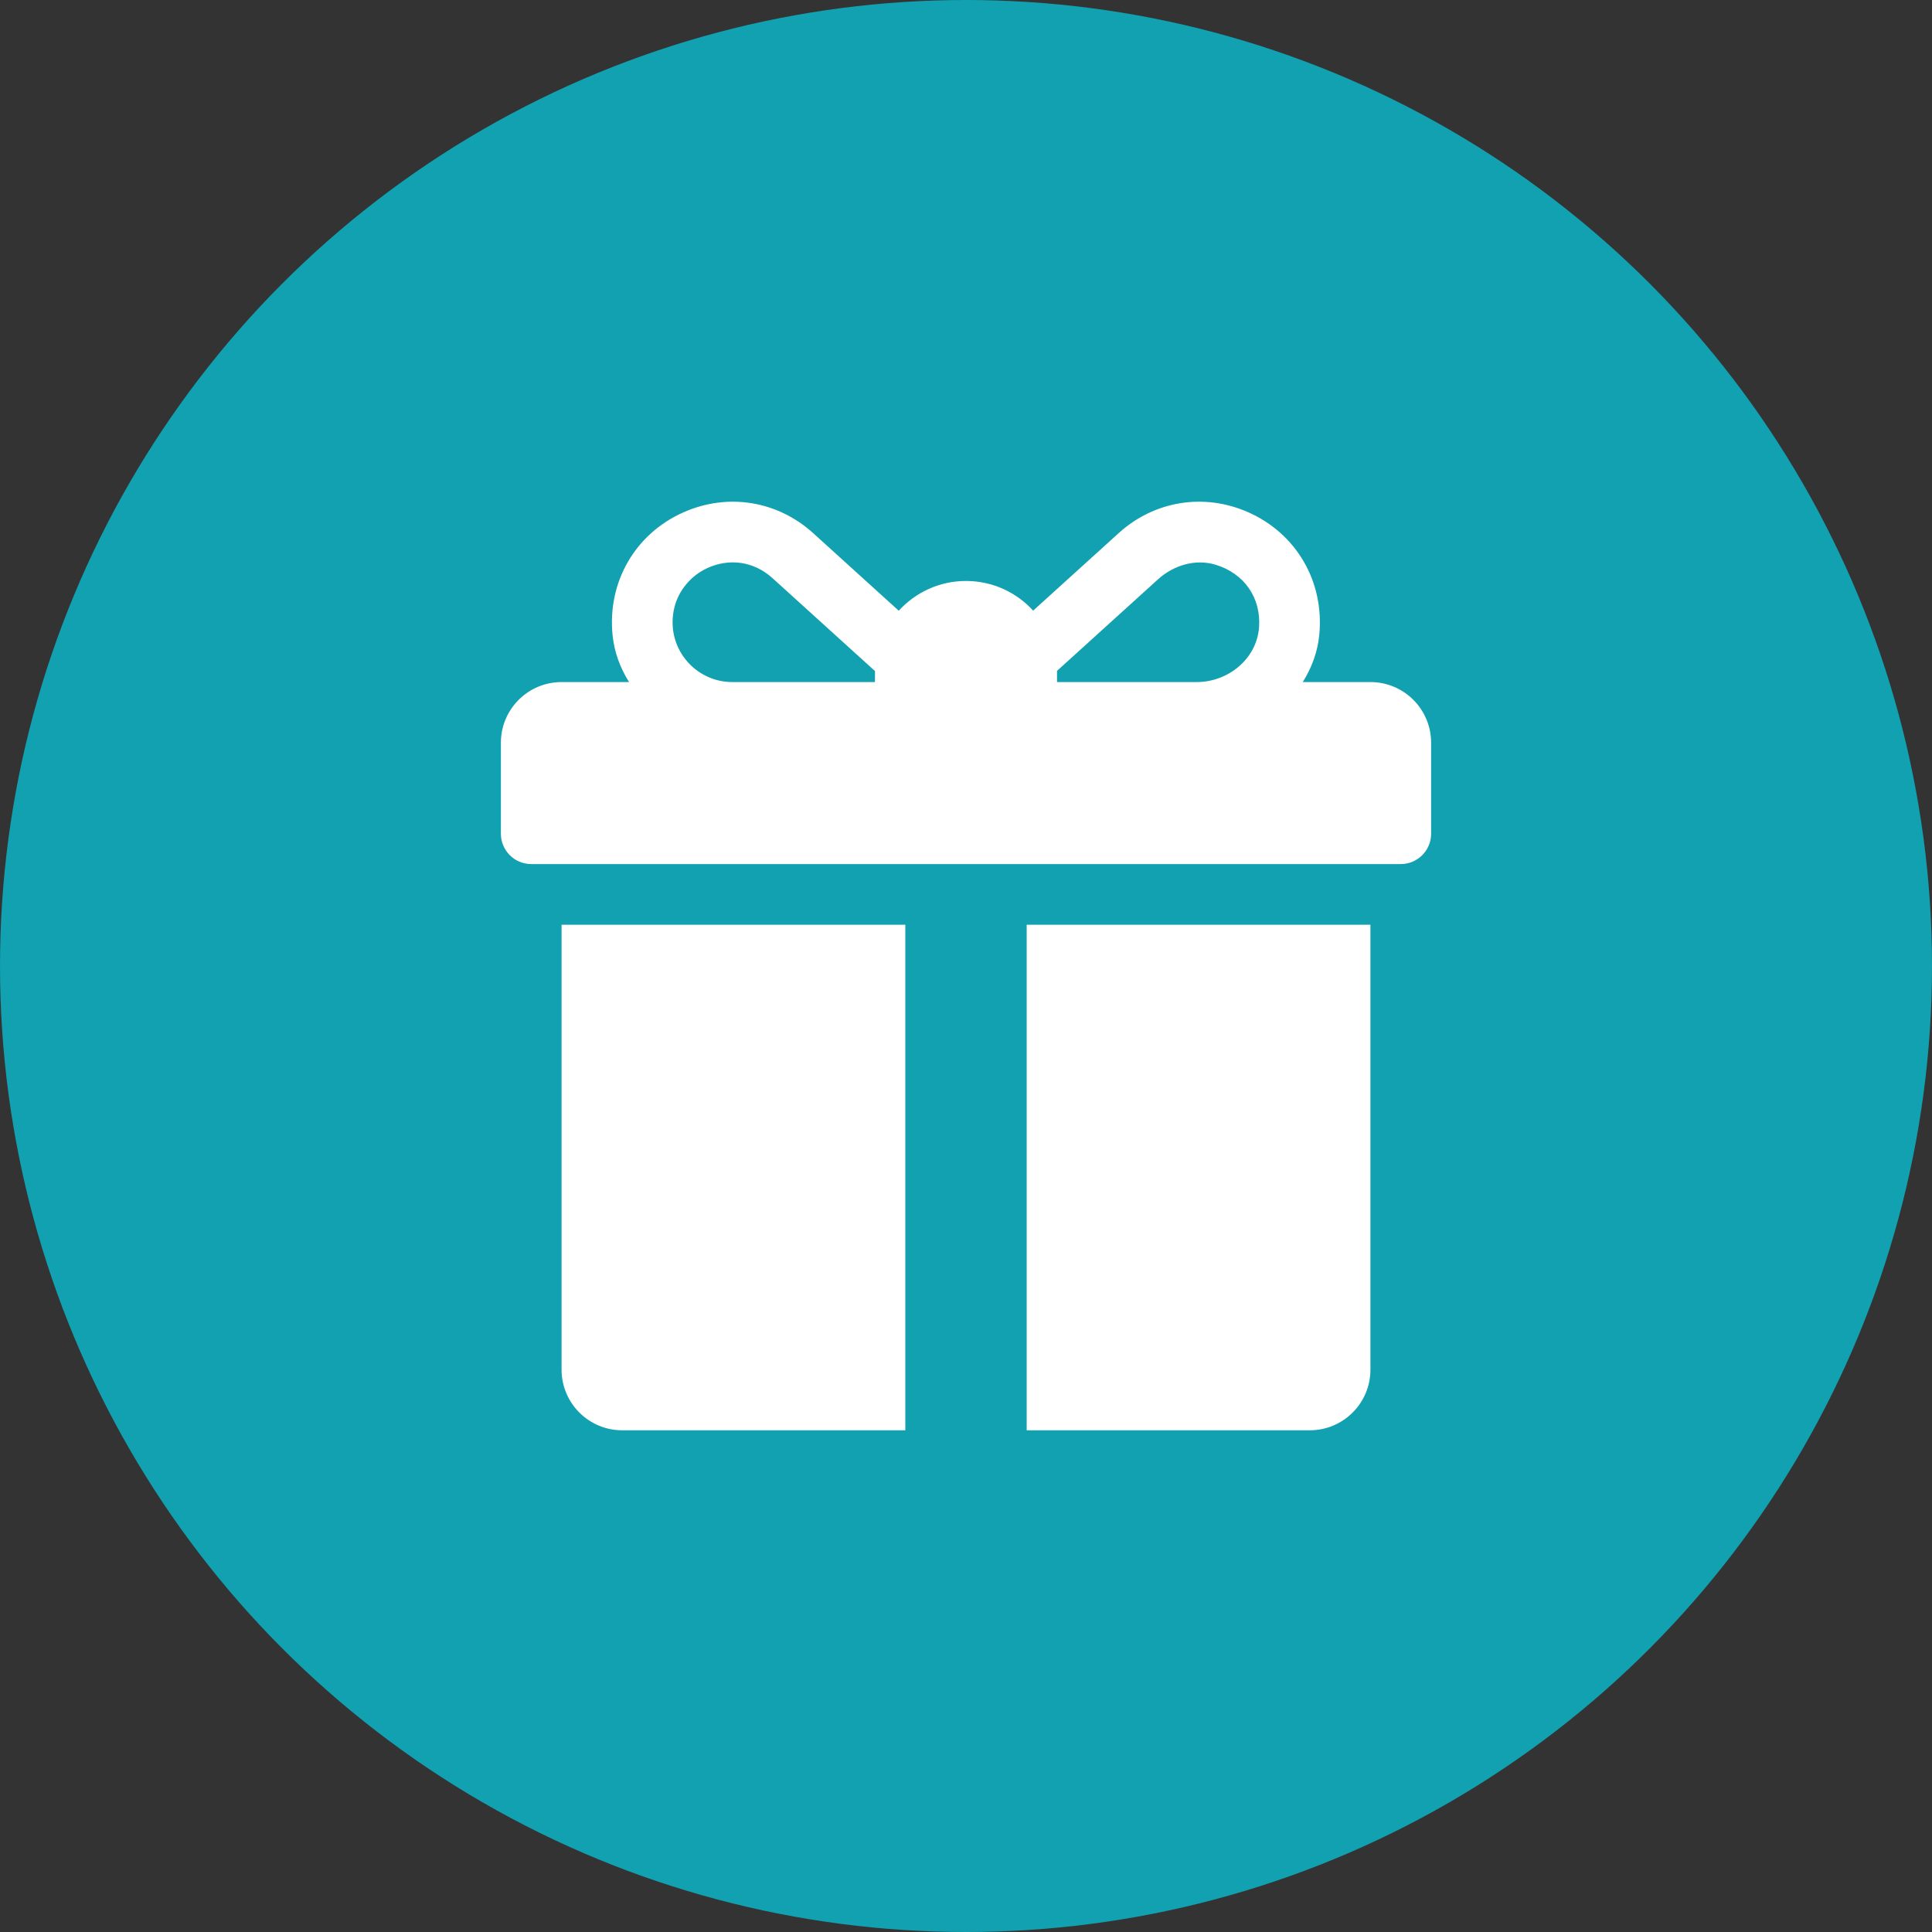 <?xml version="1.0" encoding="UTF-8"?> <svg xmlns="http://www.w3.org/2000/svg" width="54" height="54" viewBox="0 0 54 54" fill="none"><rect x="0" y="0" width="54" height="54" fill="#333333" stroke="none"/> <circle cx="27" cy="27" r="27" fill="#11A1B0"></circle> <g clip-path="url(#clip0_271_246)"> <path d="M38.304 19.064H36.412C36.661 18.669 36.826 18.226 36.873 17.757C37.023 16.258 36.234 14.914 34.89 14.318C33.655 13.771 32.266 13.995 31.267 14.901L28.877 17.067C28.412 16.558 27.742 16.238 27 16.238C26.256 16.238 25.586 16.559 25.12 17.07L22.728 14.901C21.727 13.994 20.339 13.771 19.104 14.319C17.761 14.914 16.971 16.259 17.122 17.757C17.169 18.226 17.333 18.669 17.583 19.064H15.696C14.759 19.064 14 19.823 14 20.76V23.303C14 23.772 14.38 24.151 14.848 24.151H39.152C39.62 24.151 40 23.772 40 23.303V20.76C40 19.823 39.241 19.064 38.304 19.064ZM24.456 18.782V19.064H20.468C19.414 19.064 18.585 18.082 18.848 16.985C18.964 16.502 19.313 16.09 19.764 15.881C20.383 15.595 21.069 15.687 21.59 16.158L24.457 18.757C24.457 18.765 24.456 18.773 24.456 18.782ZM35.191 17.532C35.127 18.413 34.331 19.064 33.448 19.064H29.544V18.782C29.544 18.772 29.543 18.762 29.543 18.752C30.192 18.163 31.602 16.886 32.366 16.193C32.8 15.799 33.408 15.615 33.97 15.783C34.776 16.023 35.25 16.709 35.191 17.532Z" fill="white"></path> <path d="M15.696 25.847V38.282C15.696 39.218 16.455 39.977 17.391 39.977H25.304V25.847H15.696Z" fill="white"></path> <path d="M28.696 25.847V39.977H36.609C37.545 39.977 38.304 39.218 38.304 38.282V25.847H28.696Z" fill="white"></path> </g> <defs> <clipPath id="clip0_271_246"> <rect width="26" height="26" fill="white" transform="translate(14 14)"></rect> </clipPath> </defs> </svg> 